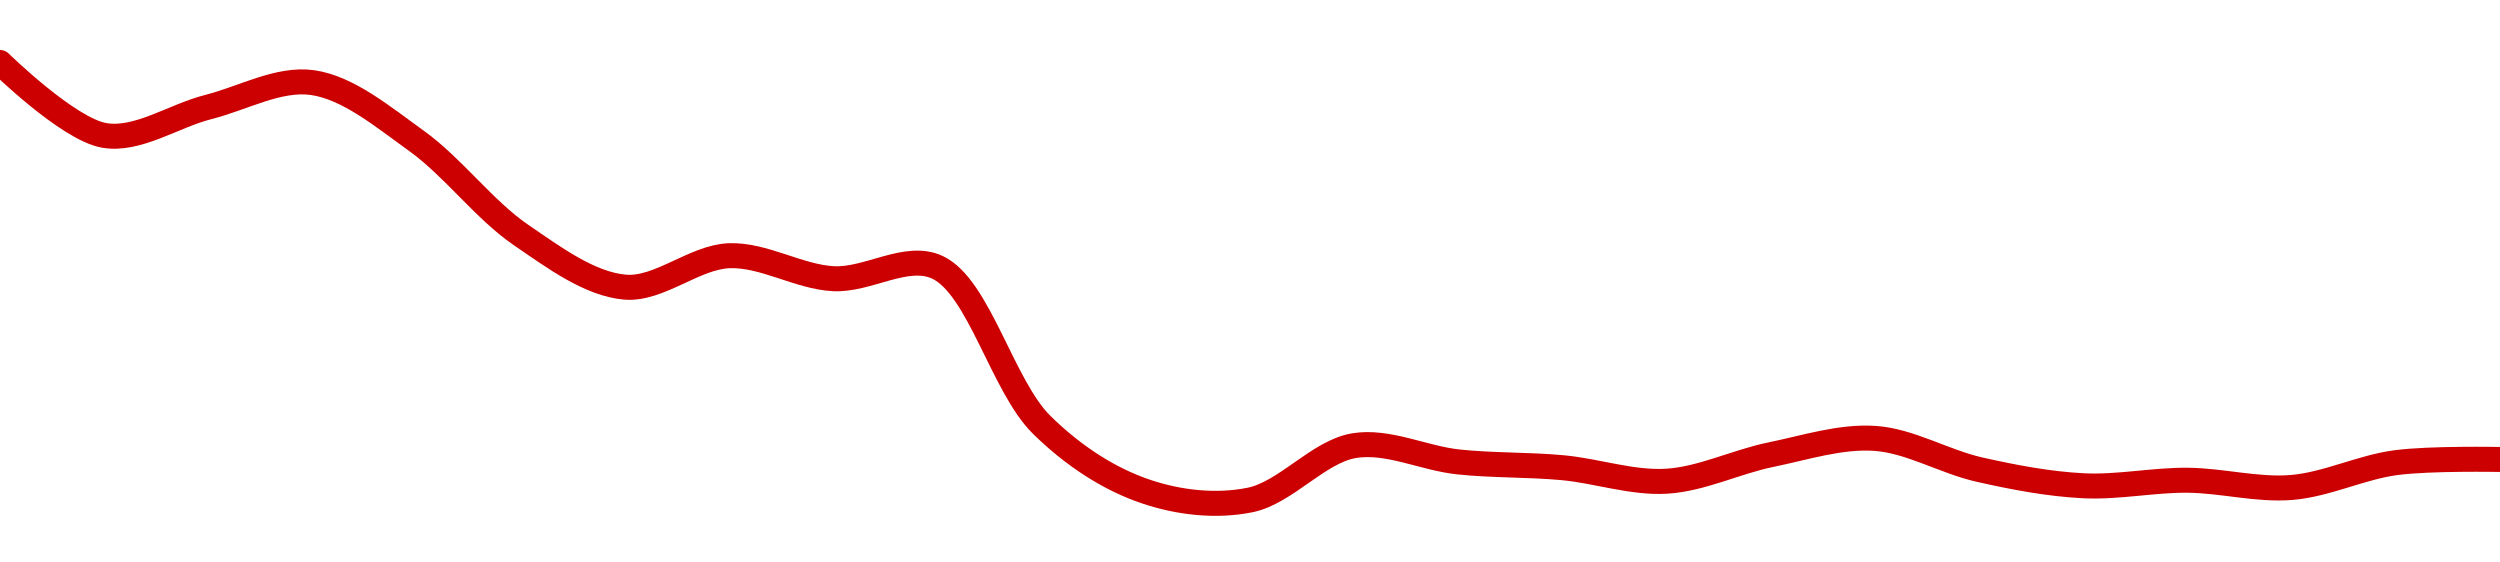 <!-- series1d: [0.02797888,0.02730988,0.02757022,0.02779442,0.02725825,0.02639694,0.02591711,0.02620545,0.02599449,0.02609867,0.0246535,0.0240411,0.02396334,0.02446221,0.02431276,0.02425987,0.02413575,0.0243794,0.02452879,0.02424298,0.02409406,0.02414471,0.0240784,0.024306,0.0243354] -->

<svg width="200" height="45" viewBox="0 0 200 45" xmlns="http://www.w3.org/2000/svg">
  <defs>
    <linearGradient id="grad-area" x1="0" y1="0" x2="0" y2="1">
      <stop offset="0%" stop-color="rgba(255,82,82,.2)" />
      <stop offset="100%" stop-color="rgba(0,0,0,0)" />
    </linearGradient>
  </defs>

  <path d="M0,5C0,5,5.432,10.326,8.333,10.831C11.007,11.296,13.883,9.267,16.667,8.562C19.438,7.86,22.294,6.225,25,6.608C27.858,7.012,30.658,9.362,33.333,11.281C36.232,13.36,38.748,16.795,41.667,18.788C44.328,20.606,47.173,22.727,50,22.971C52.732,23.206,55.542,20.563,58.333,20.457C61.098,20.353,63.876,22.145,66.667,22.296C69.432,22.447,72.525,20.226,75,21.388C78.323,22.948,80.194,30.891,83.333,33.984C85.874,36.488,88.762,38.342,91.667,39.322C94.337,40.223,97.299,40.547,100,40C102.864,39.42,105.476,36.121,108.333,35.652C111.04,35.207,113.882,36.66,116.667,36.954C119.437,37.247,122.227,37.159,125,37.415C127.783,37.673,130.571,38.664,133.333,38.497C136.127,38.329,138.875,36.946,141.667,36.374C144.431,35.807,147.243,34.884,150,35.071C152.799,35.261,155.534,36.929,158.333,37.563C161.09,38.186,163.881,38.719,166.667,38.861C169.437,39.001,172.223,38.396,175,38.419C177.778,38.442,180.573,39.225,183.333,38.997C186.129,38.767,188.87,37.385,191.667,37.013C194.426,36.646,200,36.757,200,36.757"
        fill="none"
        stroke="#CC0000"
        stroke-width="2"
        stroke-linejoin="round"
        stroke-linecap="round"
        />
</svg>